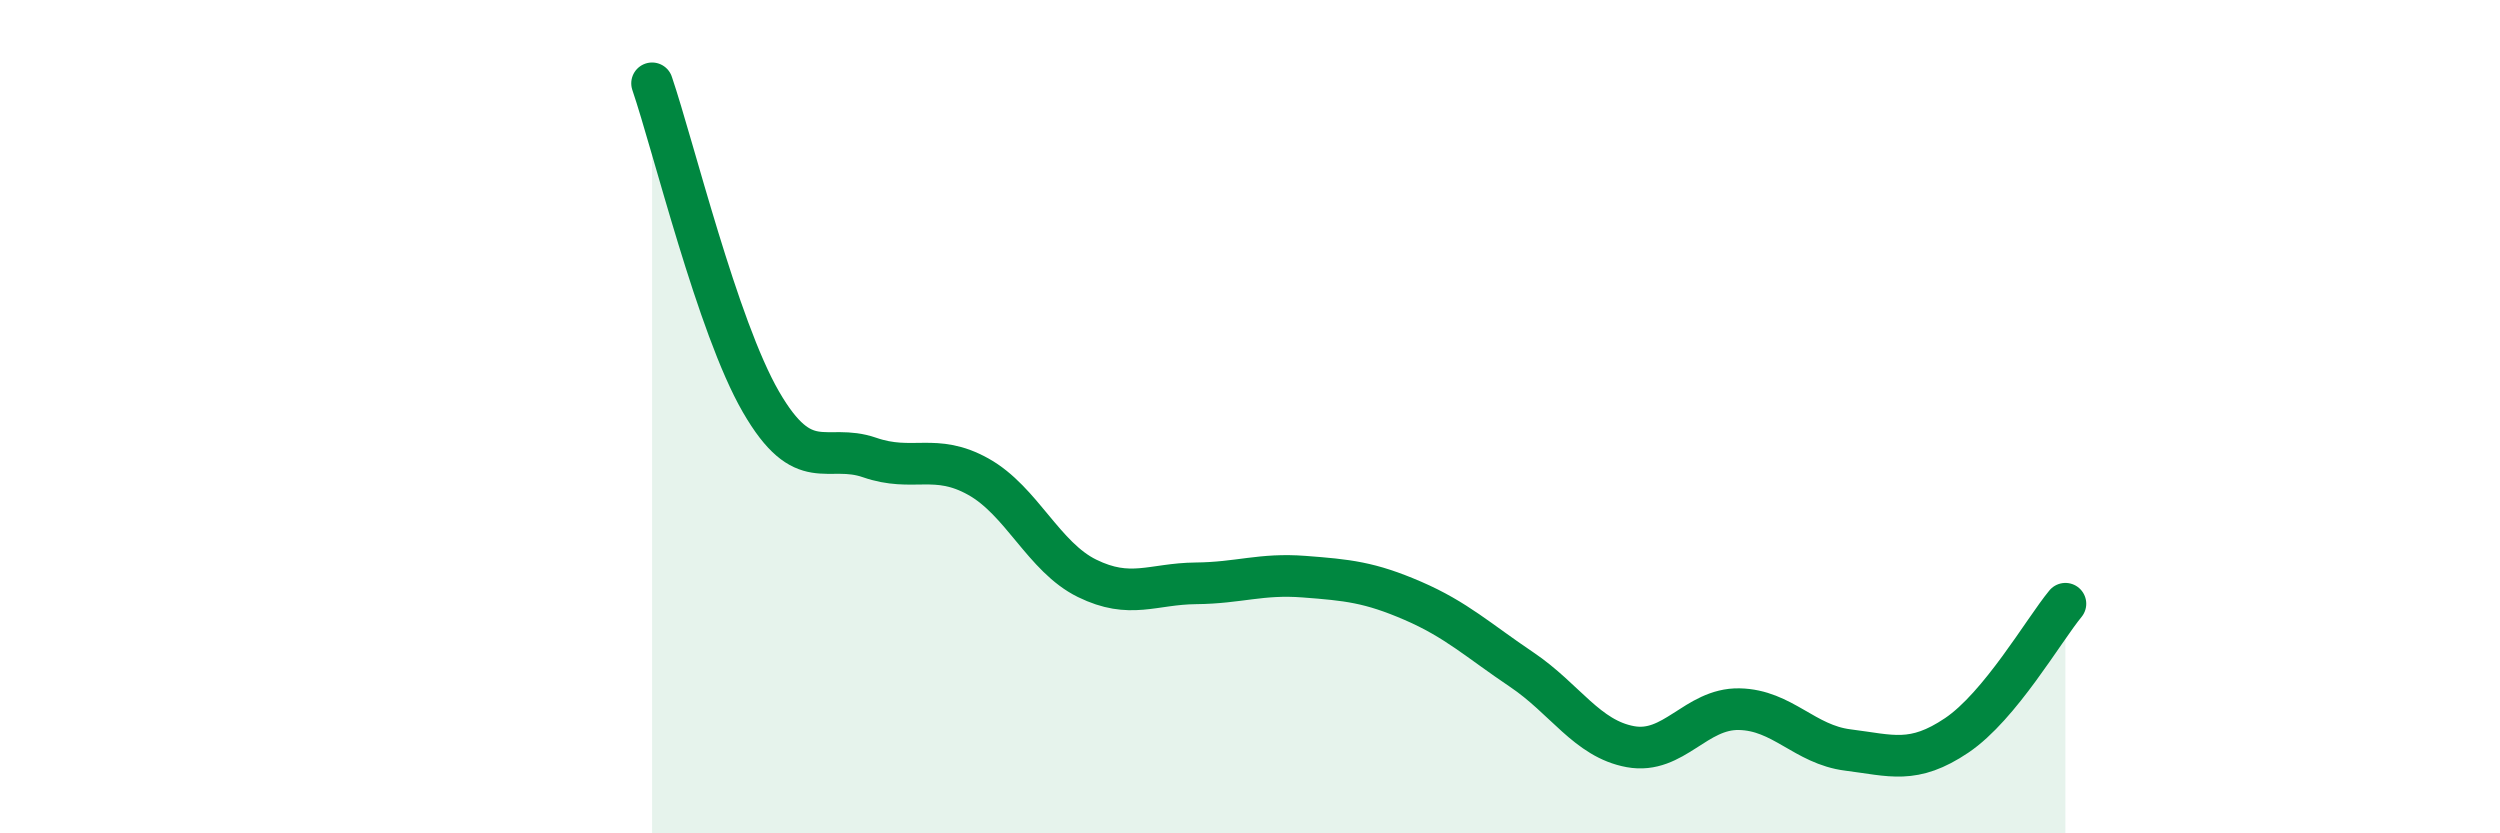 
    <svg width="60" height="20" viewBox="0 0 60 20" xmlns="http://www.w3.org/2000/svg">
      <path
        d="M 15.65,2 C 16.17,3.53 17.22,7.84 18.26,9.64 C 19.3,11.44 19.83,10.62 20.87,10.98 C 21.91,11.34 22.44,10.86 23.48,11.44 C 24.52,12.02 25.05,13.37 26.09,13.88 C 27.13,14.39 27.66,14.01 28.7,14 C 29.74,13.99 30.26,13.76 31.3,13.84 C 32.34,13.92 32.87,13.97 33.91,14.42 C 34.95,14.87 35.48,15.37 36.52,16.07 C 37.56,16.77 38.09,17.73 39.13,17.92 C 40.17,18.11 40.7,17 41.74,17.02 C 42.78,17.04 43.31,17.87 44.35,18 C 45.39,18.13 45.92,18.35 46.96,17.65 C 48,16.95 49.05,15.12 49.57,14.49L49.57 20L15.65 20Z"
        fill="#008740"
        opacity="0.1"
        stroke-linecap="round"
        stroke-linejoin="round"
      />
      <path
        d="M 15.65,2 C 16.17,3.53 17.22,7.84 18.26,9.64 C 19.3,11.44 19.83,10.62 20.87,10.98 C 21.91,11.34 22.44,10.86 23.48,11.44 C 24.52,12.02 25.05,13.37 26.09,13.88 C 27.13,14.39 27.66,14.01 28.7,14 C 29.74,13.99 30.26,13.76 31.3,13.84 C 32.34,13.92 32.87,13.97 33.91,14.42 C 34.95,14.87 35.48,15.37 36.52,16.07 C 37.56,16.77 38.09,17.73 39.13,17.92 C 40.17,18.11 40.7,17 41.74,17.02 C 42.78,17.04 43.31,17.87 44.35,18 C 45.39,18.13 45.92,18.35 46.96,17.65 C 48,16.95 49.05,15.12 49.57,14.49"
        stroke="#008740"
        stroke-width="1"
        fill="none"
        stroke-linecap="round"
        stroke-linejoin="round"
      />
    </svg>
  